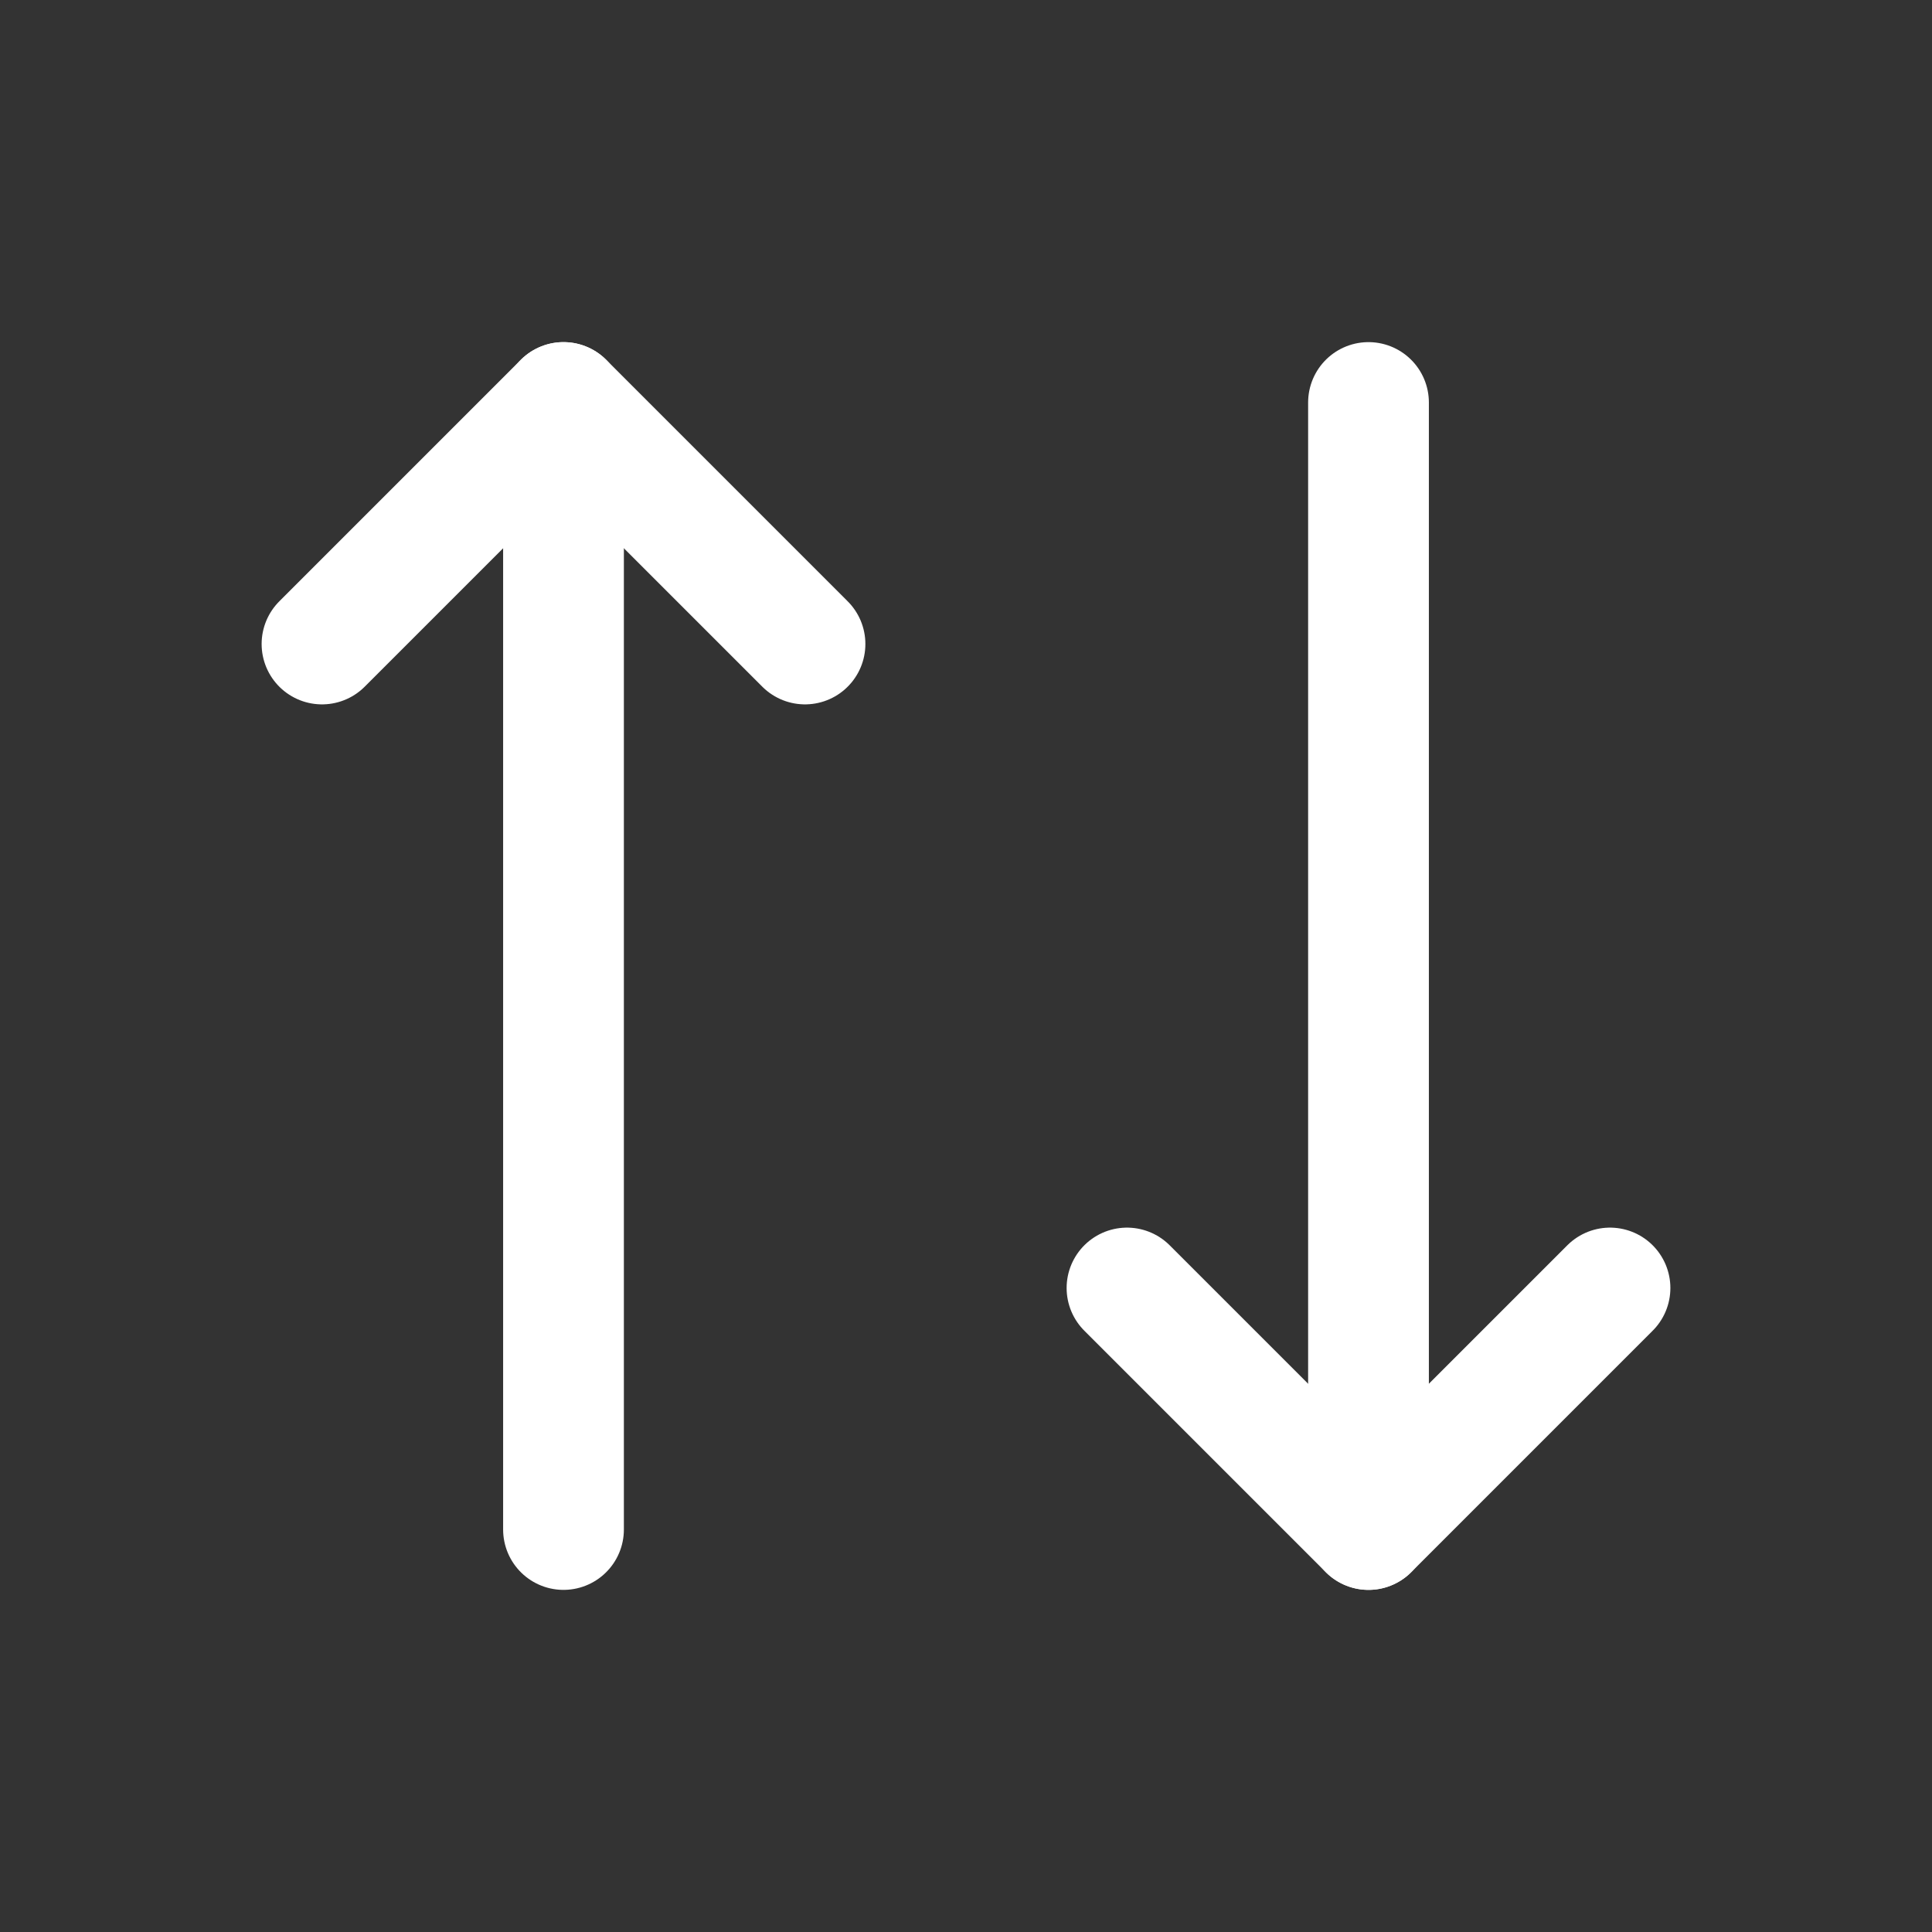 <svg width="24" height="24" viewBox="0 0 24 24" fill="none" xmlns="http://www.w3.org/2000/svg">
<rect x="0" y="0" width="24" height="24" fill="#333333" stroke="none"/>
<path d="M10 8L7 5L4 8" stroke="white" stroke-width="1.5" stroke-linecap="round" stroke-linejoin="round"/>
<path d="M7 19V5" stroke="white" stroke-width="1.5" stroke-linecap="round" stroke-linejoin="round"/>
<path d="M14 16L17 19L20 16" stroke="white" stroke-width="1.5" stroke-linecap="round" stroke-linejoin="round"/>
<path d="M17 5V19" stroke="white" stroke-width="1.5" stroke-linecap="round" stroke-linejoin="round"/>
</svg>
